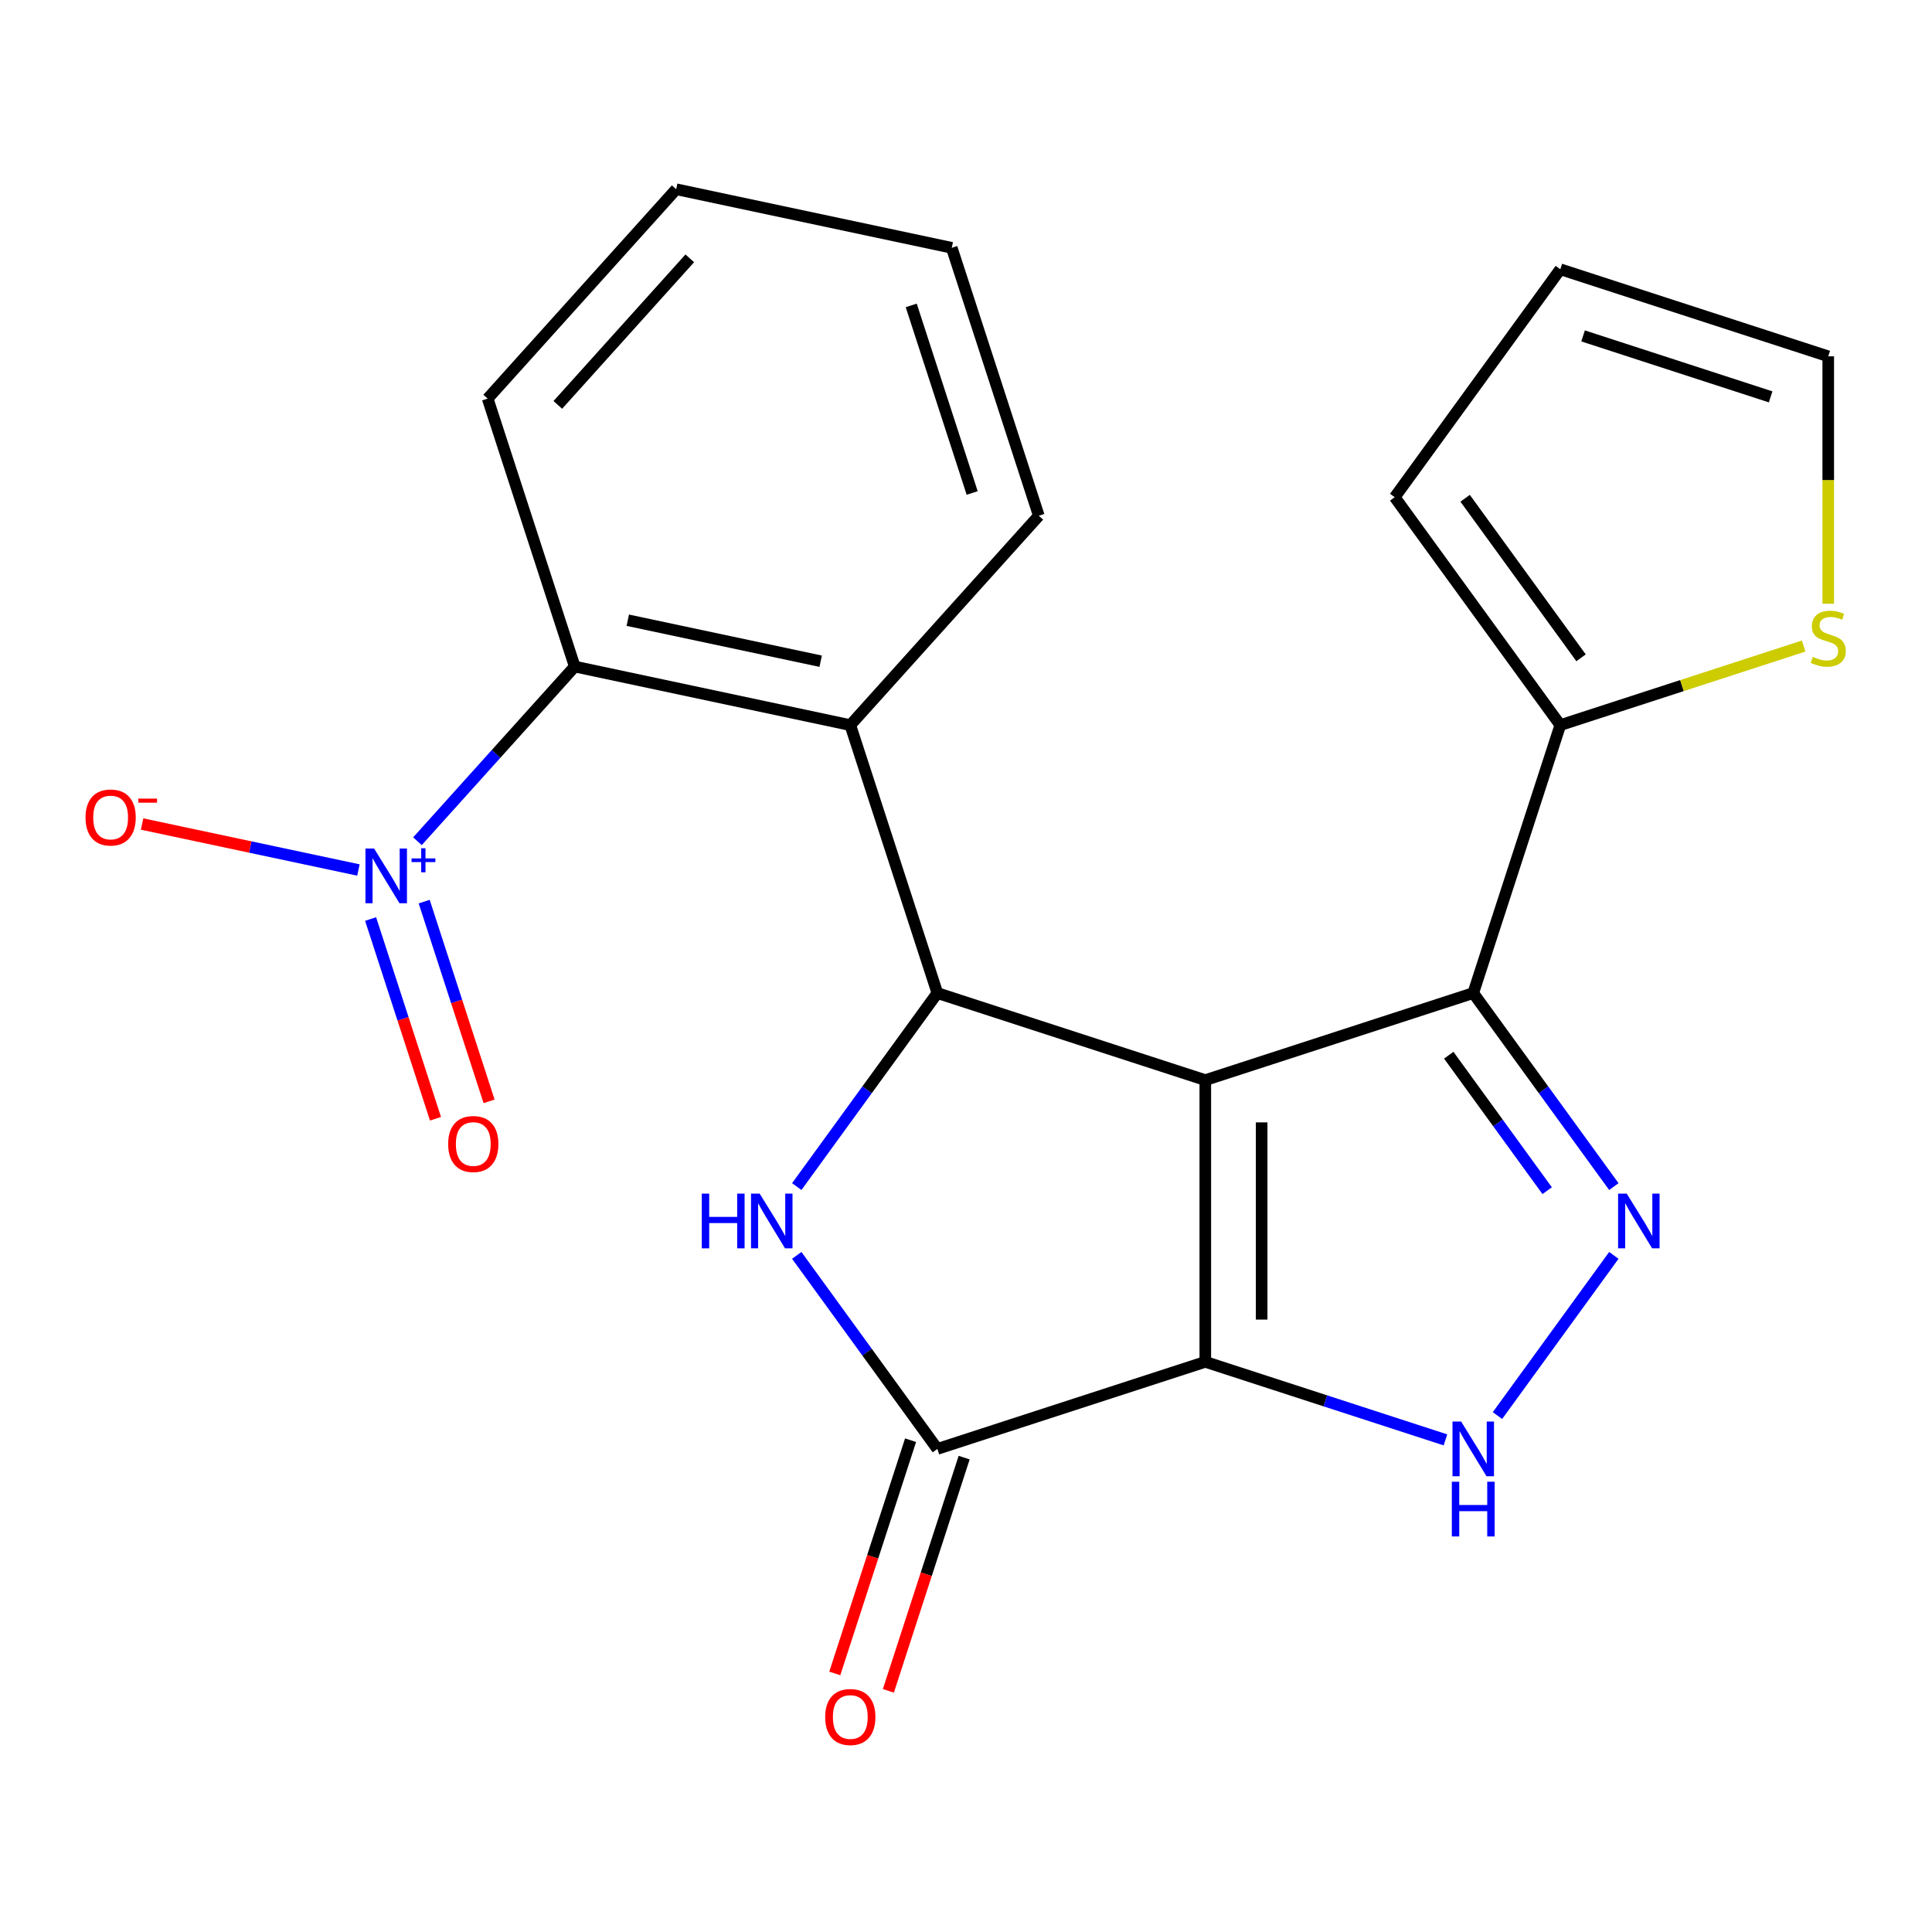 <?xml version='1.0' encoding='iso-8859-1'?>
<svg version='1.1' baseProfile='full'
              xmlns='http://www.w3.org/2000/svg'
                      xmlns:rdkit='http://www.rdkit.org/xml'
                      xmlns:xlink='http://www.w3.org/1999/xlink'
                  xml:space='preserve'
width='1000px' height='1000px' viewBox='0 0 1000 1000'>
<!-- END OF HEADER -->
<rect style='opacity:1.0;fill:#FFFFFF;stroke:none' width='1000' height='1000' x='0' y='0'> </rect>
<path class='bond-0' d='M 623.862,559.068 L 623.862,704.891' style='fill:none;fill-rule:evenodd;stroke:#000000;stroke-width:6px;stroke-linecap:butt;stroke-linejoin:miter;stroke-opacity:1' />
<path class='bond-0' d='M 653.026,580.942 L 653.026,683.018' style='fill:none;fill-rule:evenodd;stroke:#000000;stroke-width:6px;stroke-linecap:butt;stroke-linejoin:miter;stroke-opacity:1' />
<path class='bond-1' d='M 623.862,559.068 L 485.176,514.007' style='fill:none;fill-rule:evenodd;stroke:#000000;stroke-width:6px;stroke-linecap:butt;stroke-linejoin:miter;stroke-opacity:1' />
<path class='bond-2' d='M 623.862,559.068 L 762.547,514.007' style='fill:none;fill-rule:evenodd;stroke:#000000;stroke-width:6px;stroke-linecap:butt;stroke-linejoin:miter;stroke-opacity:1' />
<path class='bond-5' d='M 623.862,704.891 L 485.176,749.953' style='fill:none;fill-rule:evenodd;stroke:#000000;stroke-width:6px;stroke-linecap:butt;stroke-linejoin:miter;stroke-opacity:1' />
<path class='bond-6' d='M 623.862,704.891 L 686.012,725.085' style='fill:none;fill-rule:evenodd;stroke:#000000;stroke-width:6px;stroke-linecap:butt;stroke-linejoin:miter;stroke-opacity:1' />
<path class='bond-6' d='M 686.012,725.085 L 748.162,745.279' style='fill:none;fill-rule:evenodd;stroke:#0000FF;stroke-width:6px;stroke-linecap:butt;stroke-linejoin:miter;stroke-opacity:1' />
<path class='bond-4' d='M 485.176,514.007 L 448.788,564.091' style='fill:none;fill-rule:evenodd;stroke:#000000;stroke-width:6px;stroke-linecap:butt;stroke-linejoin:miter;stroke-opacity:1' />
<path class='bond-4' d='M 448.788,564.091 L 412.4,614.174' style='fill:none;fill-rule:evenodd;stroke:#0000FF;stroke-width:6px;stroke-linecap:butt;stroke-linejoin:miter;stroke-opacity:1' />
<path class='bond-8' d='M 485.176,514.007 L 440.114,375.321' style='fill:none;fill-rule:evenodd;stroke:#000000;stroke-width:6px;stroke-linecap:butt;stroke-linejoin:miter;stroke-opacity:1' />
<path class='bond-3' d='M 762.547,514.007 L 798.935,564.091' style='fill:none;fill-rule:evenodd;stroke:#000000;stroke-width:6px;stroke-linecap:butt;stroke-linejoin:miter;stroke-opacity:1' />
<path class='bond-3' d='M 798.935,564.091 L 835.323,614.174' style='fill:none;fill-rule:evenodd;stroke:#0000FF;stroke-width:6px;stroke-linecap:butt;stroke-linejoin:miter;stroke-opacity:1' />
<path class='bond-3' d='M 749.869,546.174 L 775.341,581.233' style='fill:none;fill-rule:evenodd;stroke:#000000;stroke-width:6px;stroke-linecap:butt;stroke-linejoin:miter;stroke-opacity:1' />
<path class='bond-3' d='M 775.341,581.233 L 800.812,616.292' style='fill:none;fill-rule:evenodd;stroke:#0000FF;stroke-width:6px;stroke-linecap:butt;stroke-linejoin:miter;stroke-opacity:1' />
<path class='bond-10' d='M 762.547,514.007 L 807.609,375.321' style='fill:none;fill-rule:evenodd;stroke:#000000;stroke-width:6px;stroke-linecap:butt;stroke-linejoin:miter;stroke-opacity:1' />
<path class='bond-22' d='M 835.323,649.785 L 775.084,732.698' style='fill:none;fill-rule:evenodd;stroke:#0000FF;stroke-width:6px;stroke-linecap:butt;stroke-linejoin:miter;stroke-opacity:1' />
<path class='bond-23' d='M 412.4,649.785 L 448.788,699.869' style='fill:none;fill-rule:evenodd;stroke:#0000FF;stroke-width:6px;stroke-linecap:butt;stroke-linejoin:miter;stroke-opacity:1' />
<path class='bond-23' d='M 448.788,699.869 L 485.176,749.953' style='fill:none;fill-rule:evenodd;stroke:#000000;stroke-width:6px;stroke-linecap:butt;stroke-linejoin:miter;stroke-opacity:1' />
<path class='bond-14' d='M 471.307,745.447 L 451.695,805.807' style='fill:none;fill-rule:evenodd;stroke:#000000;stroke-width:6px;stroke-linecap:butt;stroke-linejoin:miter;stroke-opacity:1' />
<path class='bond-14' d='M 451.695,805.807 L 432.083,866.167' style='fill:none;fill-rule:evenodd;stroke:#FF0000;stroke-width:6px;stroke-linecap:butt;stroke-linejoin:miter;stroke-opacity:1' />
<path class='bond-14' d='M 499.044,754.459 L 479.432,814.819' style='fill:none;fill-rule:evenodd;stroke:#000000;stroke-width:6px;stroke-linecap:butt;stroke-linejoin:miter;stroke-opacity:1' />
<path class='bond-14' d='M 479.432,814.819 L 459.82,875.179' style='fill:none;fill-rule:evenodd;stroke:#FF0000;stroke-width:6px;stroke-linecap:butt;stroke-linejoin:miter;stroke-opacity:1' />
<path class='bond-7' d='M 216.07,435.416 L 256.774,390.209' style='fill:none;fill-rule:evenodd;stroke:#0000FF;stroke-width:6px;stroke-linecap:butt;stroke-linejoin:miter;stroke-opacity:1' />
<path class='bond-7' d='M 256.774,390.209 L 297.478,345.003' style='fill:none;fill-rule:evenodd;stroke:#000000;stroke-width:6px;stroke-linecap:butt;stroke-linejoin:miter;stroke-opacity:1' />
<path class='bond-12' d='M 185.518,450.312 L 129.531,438.412' style='fill:none;fill-rule:evenodd;stroke:#0000FF;stroke-width:6px;stroke-linecap:butt;stroke-linejoin:miter;stroke-opacity:1' />
<path class='bond-12' d='M 129.531,438.412 L 73.545,426.512' style='fill:none;fill-rule:evenodd;stroke:#FF0000;stroke-width:6px;stroke-linecap:butt;stroke-linejoin:miter;stroke-opacity:1' />
<path class='bond-13' d='M 191.82,475.682 L 208.616,527.373' style='fill:none;fill-rule:evenodd;stroke:#0000FF;stroke-width:6px;stroke-linecap:butt;stroke-linejoin:miter;stroke-opacity:1' />
<path class='bond-13' d='M 208.616,527.373 L 225.411,579.065' style='fill:none;fill-rule:evenodd;stroke:#FF0000;stroke-width:6px;stroke-linecap:butt;stroke-linejoin:miter;stroke-opacity:1' />
<path class='bond-13' d='M 219.557,466.67 L 236.353,518.361' style='fill:none;fill-rule:evenodd;stroke:#0000FF;stroke-width:6px;stroke-linecap:butt;stroke-linejoin:miter;stroke-opacity:1' />
<path class='bond-13' d='M 236.353,518.361 L 253.148,570.052' style='fill:none;fill-rule:evenodd;stroke:#FF0000;stroke-width:6px;stroke-linecap:butt;stroke-linejoin:miter;stroke-opacity:1' />
<path class='bond-9' d='M 440.114,375.321 L 297.478,345.003' style='fill:none;fill-rule:evenodd;stroke:#000000;stroke-width:6px;stroke-linecap:butt;stroke-linejoin:miter;stroke-opacity:1' />
<path class='bond-9' d='M 424.782,342.246 L 324.937,321.023' style='fill:none;fill-rule:evenodd;stroke:#000000;stroke-width:6px;stroke-linecap:butt;stroke-linejoin:miter;stroke-opacity:1' />
<path class='bond-18' d='M 440.114,375.321 L 537.689,266.953' style='fill:none;fill-rule:evenodd;stroke:#000000;stroke-width:6px;stroke-linecap:butt;stroke-linejoin:miter;stroke-opacity:1' />
<path class='bond-19' d='M 297.478,345.003 L 252.416,206.317' style='fill:none;fill-rule:evenodd;stroke:#000000;stroke-width:6px;stroke-linecap:butt;stroke-linejoin:miter;stroke-opacity:1' />
<path class='bond-11' d='M 807.609,375.321 L 870.589,354.857' style='fill:none;fill-rule:evenodd;stroke:#000000;stroke-width:6px;stroke-linecap:butt;stroke-linejoin:miter;stroke-opacity:1' />
<path class='bond-11' d='M 870.589,354.857 L 933.569,334.394' style='fill:none;fill-rule:evenodd;stroke:#CCCC00;stroke-width:6px;stroke-linecap:butt;stroke-linejoin:miter;stroke-opacity:1' />
<path class='bond-15' d='M 807.609,375.321 L 721.897,257.348' style='fill:none;fill-rule:evenodd;stroke:#000000;stroke-width:6px;stroke-linecap:butt;stroke-linejoin:miter;stroke-opacity:1' />
<path class='bond-15' d='M 818.347,340.482 L 758.348,257.901' style='fill:none;fill-rule:evenodd;stroke:#000000;stroke-width:6px;stroke-linecap:butt;stroke-linejoin:miter;stroke-opacity:1' />
<path class='bond-16' d='M 946.295,312.494 L 946.295,248.465' style='fill:none;fill-rule:evenodd;stroke:#CCCC00;stroke-width:6px;stroke-linecap:butt;stroke-linejoin:miter;stroke-opacity:1' />
<path class='bond-16' d='M 946.295,248.465 L 946.295,184.436' style='fill:none;fill-rule:evenodd;stroke:#000000;stroke-width:6px;stroke-linecap:butt;stroke-linejoin:miter;stroke-opacity:1' />
<path class='bond-17' d='M 721.897,257.348 L 807.609,139.375' style='fill:none;fill-rule:evenodd;stroke:#000000;stroke-width:6px;stroke-linecap:butt;stroke-linejoin:miter;stroke-opacity:1' />
<path class='bond-24' d='M 946.295,184.436 L 807.609,139.375' style='fill:none;fill-rule:evenodd;stroke:#000000;stroke-width:6px;stroke-linecap:butt;stroke-linejoin:miter;stroke-opacity:1' />
<path class='bond-24' d='M 916.48,205.414 L 819.4,173.871' style='fill:none;fill-rule:evenodd;stroke:#000000;stroke-width:6px;stroke-linecap:butt;stroke-linejoin:miter;stroke-opacity:1' />
<path class='bond-20' d='M 537.689,266.953 L 492.627,128.268' style='fill:none;fill-rule:evenodd;stroke:#000000;stroke-width:6px;stroke-linecap:butt;stroke-linejoin:miter;stroke-opacity:1' />
<path class='bond-20' d='M 503.192,255.163 L 471.649,158.083' style='fill:none;fill-rule:evenodd;stroke:#000000;stroke-width:6px;stroke-linecap:butt;stroke-linejoin:miter;stroke-opacity:1' />
<path class='bond-25' d='M 252.416,206.317 L 349.991,97.95' style='fill:none;fill-rule:evenodd;stroke:#000000;stroke-width:6px;stroke-linecap:butt;stroke-linejoin:miter;stroke-opacity:1' />
<path class='bond-25' d='M 288.726,209.577 L 357.028,133.719' style='fill:none;fill-rule:evenodd;stroke:#000000;stroke-width:6px;stroke-linecap:butt;stroke-linejoin:miter;stroke-opacity:1' />
<path class='bond-21' d='M 492.627,128.268 L 349.991,97.95' style='fill:none;fill-rule:evenodd;stroke:#000000;stroke-width:6px;stroke-linecap:butt;stroke-linejoin:miter;stroke-opacity:1' />
<path  class='atom-4' d='M 842 617.82
L 851.28 632.82
Q 852.2 634.3, 853.68 636.98
Q 855.16 639.66, 855.24 639.82
L 855.24 617.82
L 859 617.82
L 859 646.14
L 855.12 646.14
L 845.16 629.74
Q 844 627.82, 842.76 625.62
Q 841.56 623.42, 841.2 622.74
L 841.2 646.14
L 837.52 646.14
L 837.52 617.82
L 842 617.82
' fill='#0000FF'/>
<path  class='atom-5' d='M 363.243 617.82
L 367.083 617.82
L 367.083 629.86
L 381.563 629.86
L 381.563 617.82
L 385.403 617.82
L 385.403 646.14
L 381.563 646.14
L 381.563 633.06
L 367.083 633.06
L 367.083 646.14
L 363.243 646.14
L 363.243 617.82
' fill='#0000FF'/>
<path  class='atom-5' d='M 393.203 617.82
L 402.483 632.82
Q 403.403 634.3, 404.883 636.98
Q 406.363 639.66, 406.443 639.82
L 406.443 617.82
L 410.203 617.82
L 410.203 646.14
L 406.323 646.14
L 396.363 629.74
Q 395.203 627.82, 393.963 625.62
Q 392.763 623.42, 392.403 622.74
L 392.403 646.14
L 388.723 646.14
L 388.723 617.82
L 393.203 617.82
' fill='#0000FF'/>
<path  class='atom-7' d='M 756.287 735.793
L 765.567 750.793
Q 766.487 752.273, 767.967 754.953
Q 769.447 757.633, 769.527 757.793
L 769.527 735.793
L 773.287 735.793
L 773.287 764.113
L 769.407 764.113
L 759.447 747.713
Q 758.287 745.793, 757.047 743.593
Q 755.847 741.393, 755.487 740.713
L 755.487 764.113
L 751.807 764.113
L 751.807 735.793
L 756.287 735.793
' fill='#0000FF'/>
<path  class='atom-7' d='M 751.467 766.945
L 755.307 766.945
L 755.307 778.985
L 769.787 778.985
L 769.787 766.945
L 773.627 766.945
L 773.627 795.265
L 769.787 795.265
L 769.787 782.185
L 755.307 782.185
L 755.307 795.265
L 751.467 795.265
L 751.467 766.945
' fill='#0000FF'/>
<path  class='atom-8' d='M 193.643 439.21
L 202.923 454.21
Q 203.843 455.69, 205.323 458.37
Q 206.803 461.05, 206.883 461.21
L 206.883 439.21
L 210.643 439.21
L 210.643 467.53
L 206.763 467.53
L 196.803 451.13
Q 195.643 449.21, 194.403 447.01
Q 193.203 444.81, 192.843 444.13
L 192.843 467.53
L 189.163 467.53
L 189.163 439.21
L 193.643 439.21
' fill='#0000FF'/>
<path  class='atom-8' d='M 213.019 444.315
L 218.009 444.315
L 218.009 439.061
L 220.227 439.061
L 220.227 444.315
L 225.348 444.315
L 225.348 446.216
L 220.227 446.216
L 220.227 451.496
L 218.009 451.496
L 218.009 446.216
L 213.019 446.216
L 213.019 444.315
' fill='#0000FF'/>
<path  class='atom-12' d='M 938.295 339.979
Q 938.615 340.099, 939.935 340.659
Q 941.255 341.219, 942.695 341.579
Q 944.175 341.899, 945.615 341.899
Q 948.295 341.899, 949.855 340.619
Q 951.415 339.299, 951.415 337.019
Q 951.415 335.459, 950.615 334.499
Q 949.855 333.539, 948.655 333.019
Q 947.455 332.499, 945.455 331.899
Q 942.935 331.139, 941.415 330.419
Q 939.935 329.699, 938.855 328.179
Q 937.815 326.659, 937.815 324.099
Q 937.815 320.539, 940.215 318.339
Q 942.655 316.139, 947.455 316.139
Q 950.735 316.139, 954.455 317.699
L 953.535 320.779
Q 950.135 319.379, 947.575 319.379
Q 944.815 319.379, 943.295 320.539
Q 941.775 321.659, 941.815 323.619
Q 941.815 325.139, 942.575 326.059
Q 943.375 326.979, 944.495 327.499
Q 945.655 328.019, 947.575 328.619
Q 950.135 329.419, 951.655 330.219
Q 953.175 331.019, 954.255 332.659
Q 955.375 334.259, 955.375 337.019
Q 955.375 340.939, 952.735 343.059
Q 950.135 345.139, 945.775 345.139
Q 943.255 345.139, 941.335 344.579
Q 939.455 344.059, 937.215 343.139
L 938.295 339.979
' fill='#CCCC00'/>
<path  class='atom-13' d='M 44.267 423.132
Q 44.267 416.332, 47.627 412.532
Q 50.987 408.732, 57.267 408.732
Q 63.547 408.732, 66.907 412.532
Q 70.267 416.332, 70.267 423.132
Q 70.267 430.012, 66.867 433.932
Q 63.467 437.812, 57.267 437.812
Q 51.027 437.812, 47.627 433.932
Q 44.267 430.052, 44.267 423.132
M 57.267 434.612
Q 61.587 434.612, 63.907 431.732
Q 66.267 428.812, 66.267 423.132
Q 66.267 417.572, 63.907 414.772
Q 61.587 411.932, 57.267 411.932
Q 52.947 411.932, 50.587 414.732
Q 48.267 417.532, 48.267 423.132
Q 48.267 428.852, 50.587 431.732
Q 52.947 434.612, 57.267 434.612
' fill='#FF0000'/>
<path  class='atom-13' d='M 71.587 413.354
L 81.276 413.354
L 81.276 415.466
L 71.587 415.466
L 71.587 413.354
' fill='#FF0000'/>
<path  class='atom-14' d='M 231.965 592.136
Q 231.965 585.336, 235.325 581.536
Q 238.685 577.736, 244.965 577.736
Q 251.245 577.736, 254.605 581.536
Q 257.965 585.336, 257.965 592.136
Q 257.965 599.016, 254.565 602.936
Q 251.165 606.816, 244.965 606.816
Q 238.725 606.816, 235.325 602.936
Q 231.965 599.056, 231.965 592.136
M 244.965 603.616
Q 249.285 603.616, 251.605 600.736
Q 253.965 597.816, 253.965 592.136
Q 253.965 586.576, 251.605 583.776
Q 249.285 580.936, 244.965 580.936
Q 240.645 580.936, 238.285 583.736
Q 235.965 586.536, 235.965 592.136
Q 235.965 597.856, 238.285 600.736
Q 240.645 603.616, 244.965 603.616
' fill='#FF0000'/>
<path  class='atom-15' d='M 427.114 888.719
Q 427.114 881.919, 430.474 878.119
Q 433.834 874.319, 440.114 874.319
Q 446.394 874.319, 449.754 878.119
Q 453.114 881.919, 453.114 888.719
Q 453.114 895.599, 449.714 899.519
Q 446.314 903.399, 440.114 903.399
Q 433.874 903.399, 430.474 899.519
Q 427.114 895.639, 427.114 888.719
M 440.114 900.199
Q 444.434 900.199, 446.754 897.319
Q 449.114 894.399, 449.114 888.719
Q 449.114 883.159, 446.754 880.359
Q 444.434 877.519, 440.114 877.519
Q 435.794 877.519, 433.434 880.319
Q 431.114 883.119, 431.114 888.719
Q 431.114 894.439, 433.434 897.319
Q 435.794 900.199, 440.114 900.199
' fill='#FF0000'/>
</svg>
